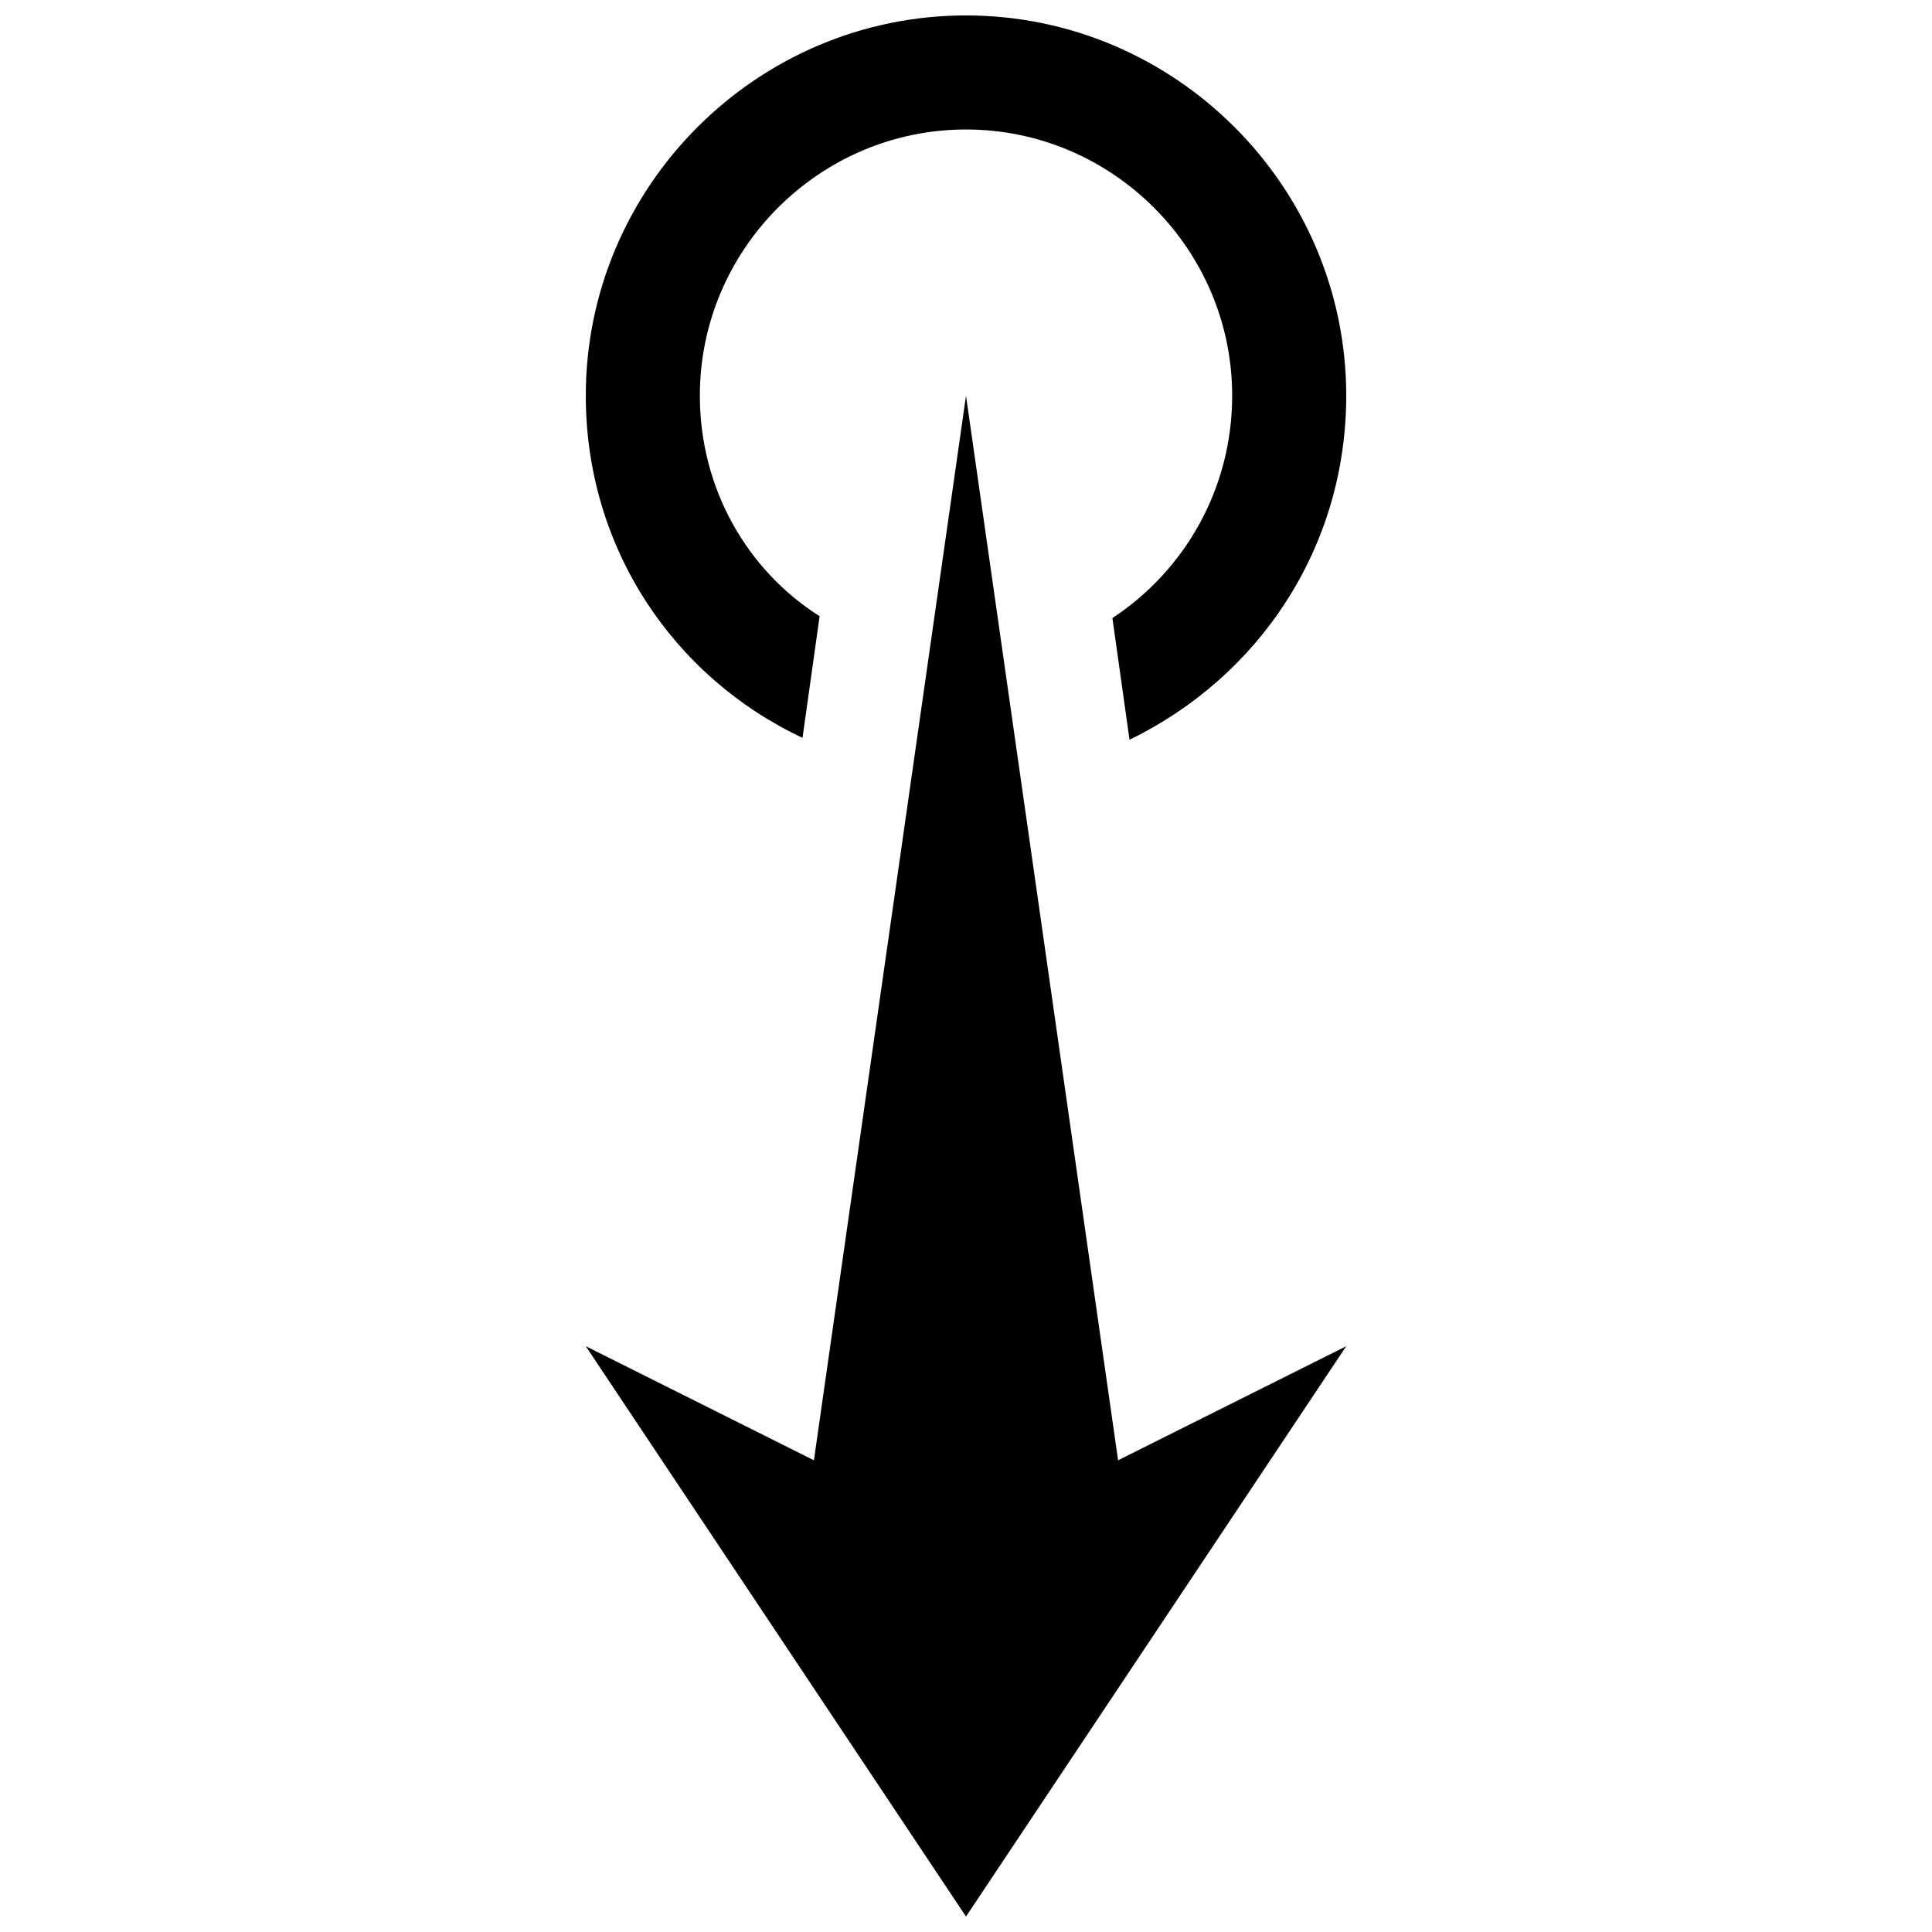 <?xml version="1.0" encoding="UTF-8"?>
<!-- Uploaded to: ICON Repo, www.svgrepo.com, Generator: ICON Repo Mixer Tools -->
<svg width="800px" height="800px" version="1.1" viewBox="144 144 512 512" xmlns="http://www.w3.org/2000/svg">
 <defs>
  <clipPath id="b">
   <path d="m299 248h202v403.9h-202z"/>
  </clipPath>
  <clipPath id="a">
   <path d="m299 148.09h202v192.91h-202z"/>
  </clipPath>
 </defs>
 <g>
  <g clip-path="url(#b)">
   <path d="m400 248.86 40.305 282.13 60.457-30.227-100.76 151.14-100.76-151.14 60.457 30.227z"/>
  </g>
  <g clip-path="url(#a)">
   <path d="m400 148.09c-55.422 0-100.76 45.344-100.76 100.76 0 40.305 23.176 74.562 57.434 90.688l4.535-32.242c-19.148-12.094-31.742-33.758-31.742-58.445 0-38.793 31.738-70.535 70.535-70.535 38.793 0 70.535 31.738 70.535 70.535 0 24.688-12.594 46.352-31.738 58.945l4.535 32.242c34.254-16.625 57.43-50.883 57.43-91.188 0-55.418-45.344-100.76-100.76-100.76z"/>
  </g>
 </g>
</svg>